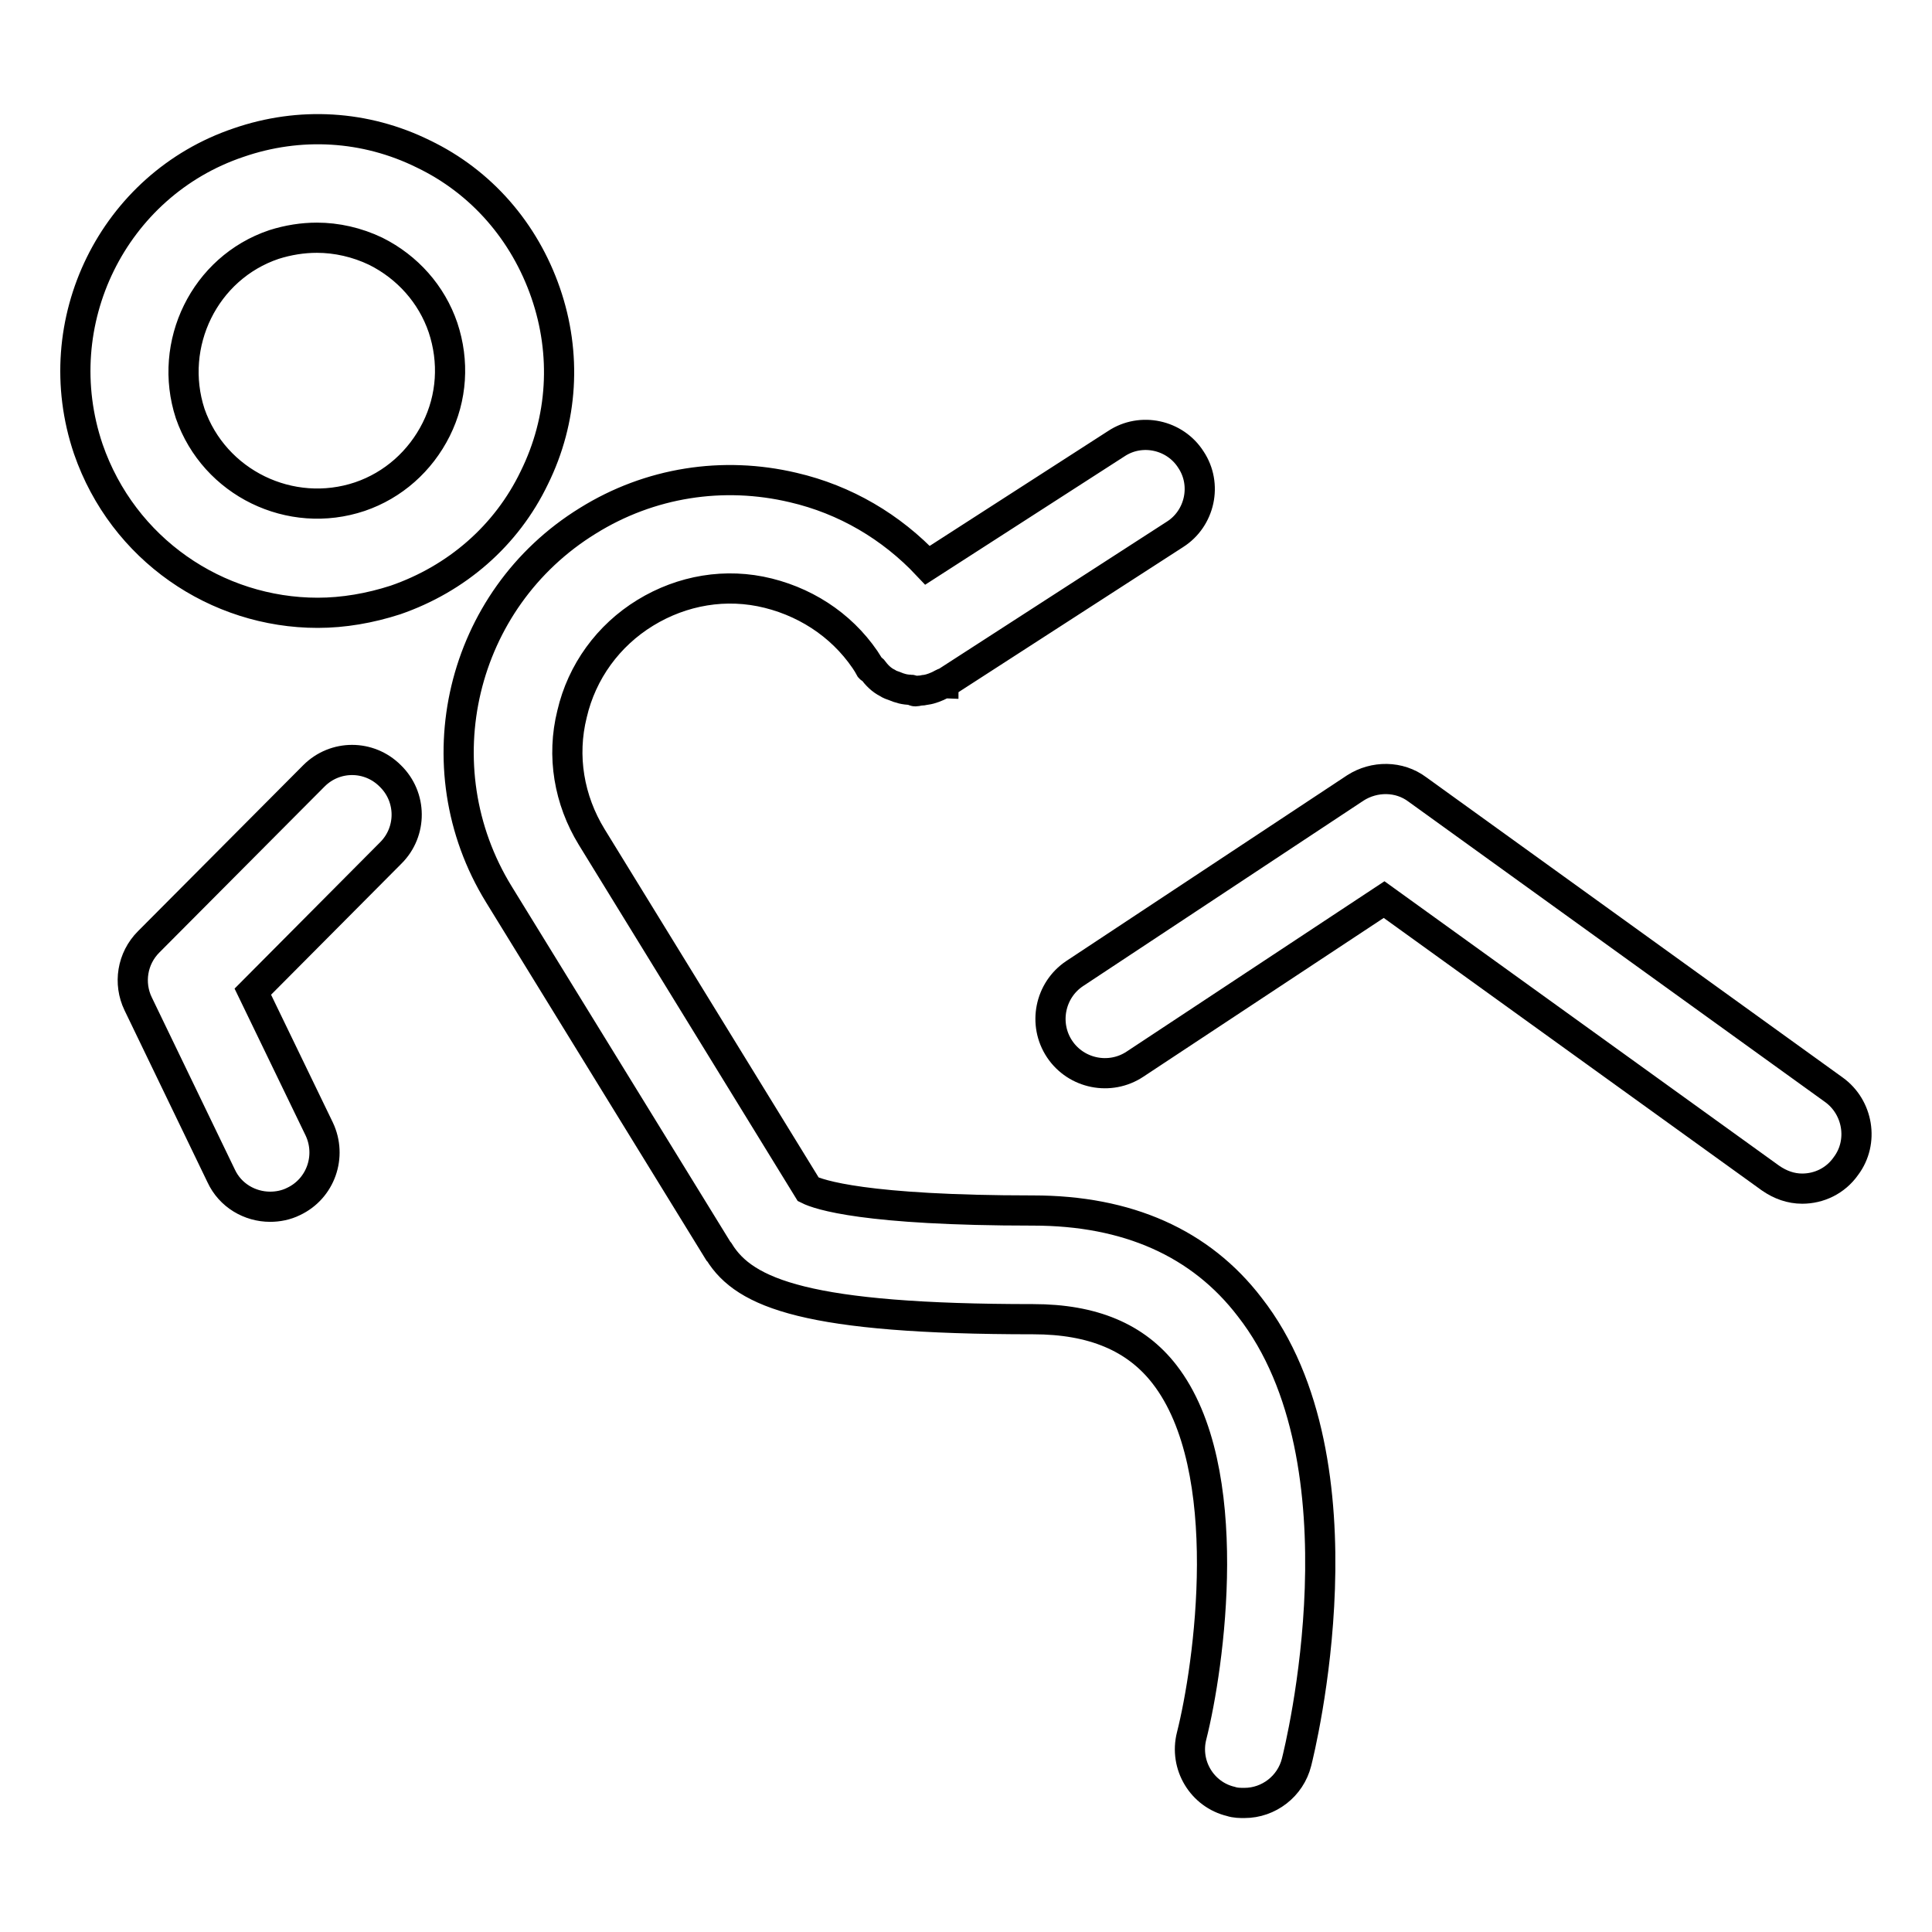 <?xml version="1.0" encoding="utf-8"?>
<!-- Svg Vector Icons : http://www.onlinewebfonts.com/icon -->
<!DOCTYPE svg PUBLIC "-//W3C//DTD SVG 1.1//EN" "http://www.w3.org/Graphics/SVG/1.1/DTD/svg11.dtd">
<svg version="1.1" xmlns="http://www.w3.org/2000/svg" xmlns:xlink="http://www.w3.org/1999/xlink" x="0px" y="0px" viewBox="0 0 256 256" enable-background="new 0 0 256 256" xml:space="preserve">
<g> <path stroke-width="4" fill-opacity="0" stroke="#000000"  d="M42.1,81.2c3.4,0,6.9-0.6,10.3-1.7c8.1-2.8,14.7-8.5,18.4-16.2c3.8-7.7,4.3-16.4,1.5-24.5 c-2.8-8.1-8.5-14.7-16.2-18.4c-7.7-3.8-16.4-4.3-24.5-1.5C15,24.5,6,42.7,11.7,59.5C16.3,72.8,28.7,81.2,42.1,81.2z M36.3,32.4 c1.9-0.6,3.8-0.9,5.7-0.9c2.6,0,5.3,0.6,7.8,1.8c4.2,2.1,7.4,5.7,8.9,10.1c1.5,4.5,1.2,9.3-0.9,13.5c-2.1,4.2-5.7,7.4-10.1,8.9 c-9.2,3.1-19.3-1.8-22.5-11C22.2,45.6,27.1,35.5,36.3,32.4z M136.9,160.4c-22.3,0-28.4-2.1-29.8-2.8l-28.7-46.7 c-3-4.9-4-10.7-2.6-16.3c1.3-5.6,4.8-10.4,9.7-13.4c4.9-3,10.7-4,16.3-2.6s10.4,4.8,13.4,9.7c0,0,0,0,0,0c0,0,0,0.1,0,0.1 c0.1,0.2,0.3,0.2,0.4,0.3c0.6,0.8,1.2,1.4,2,1.8c0.3,0.2,0.6,0.3,0.9,0.4c0.7,0.3,1.4,0.5,2.2,0.5c0.2,0,0.4,0.2,0.6,0.2 c0.2,0,0.4-0.1,0.7-0.1c0.3,0,0.5-0.1,0.7-0.1c0.7-0.1,1.4-0.4,2-0.7c0.1-0.1,0.2-0.1,0.3-0.1c0,0,0-0.1,0.1-0.1c0,0,0.1,0,0.1,0 l30.5-19.7c3.3-2.1,4.3-6.6,2.1-9.9c-2.1-3.3-6.6-4.3-9.9-2.1l-25,16.1c-4.8-5.1-10.9-8.7-17.8-10.3c-9.3-2.2-19-0.7-27.2,4.4 C61,79.4,55.7,101.6,66.1,118.5l29.1,47.3l0.1,0.1c3.4,5.5,11.7,8.9,41.6,8.9c7.9,0,13.6,2.4,17.4,7.3c9.7,12.5,5.9,38.8,3.6,47.9 c-1,3.9,1.4,7.8,5.2,8.7c0.6,0.2,1.2,0.2,1.8,0.2c3.2,0,6.1-2.2,6.9-5.4c0.4-1.6,9.9-39.7-6.2-60.3 C159.1,164.7,149.4,160.4,136.9,160.4L136.9,160.4z M41.6,102.8l-21.9,22c-2.2,2.2-2.7,5.5-1.4,8.2l11,22.8 c1.2,2.6,3.8,4.1,6.5,4.1c1,0,2.1-0.2,3.1-0.7c3.6-1.7,5.1-6,3.4-9.6l-8.8-18.2L51.8,113c2.8-2.8,2.8-7.4-0.1-10.2 C48.9,100,44.4,100,41.6,102.8z"/> <path stroke-width="4" fill-opacity="0" stroke="#000000"  d="M243,144.4l-55.2-39.8c-2.4-1.8-5.7-1.8-8.2-0.2L142.4,129c-3.3,2.2-4.2,6.7-2,10c2.2,3.3,6.7,4.2,10,2 l33-21.8l51.2,36.9c1.3,0.9,2.7,1.4,4.2,1.4c2.2,0,4.4-1,5.8-3C247,151.3,246.2,146.7,243,144.4z"/></g>
</svg>